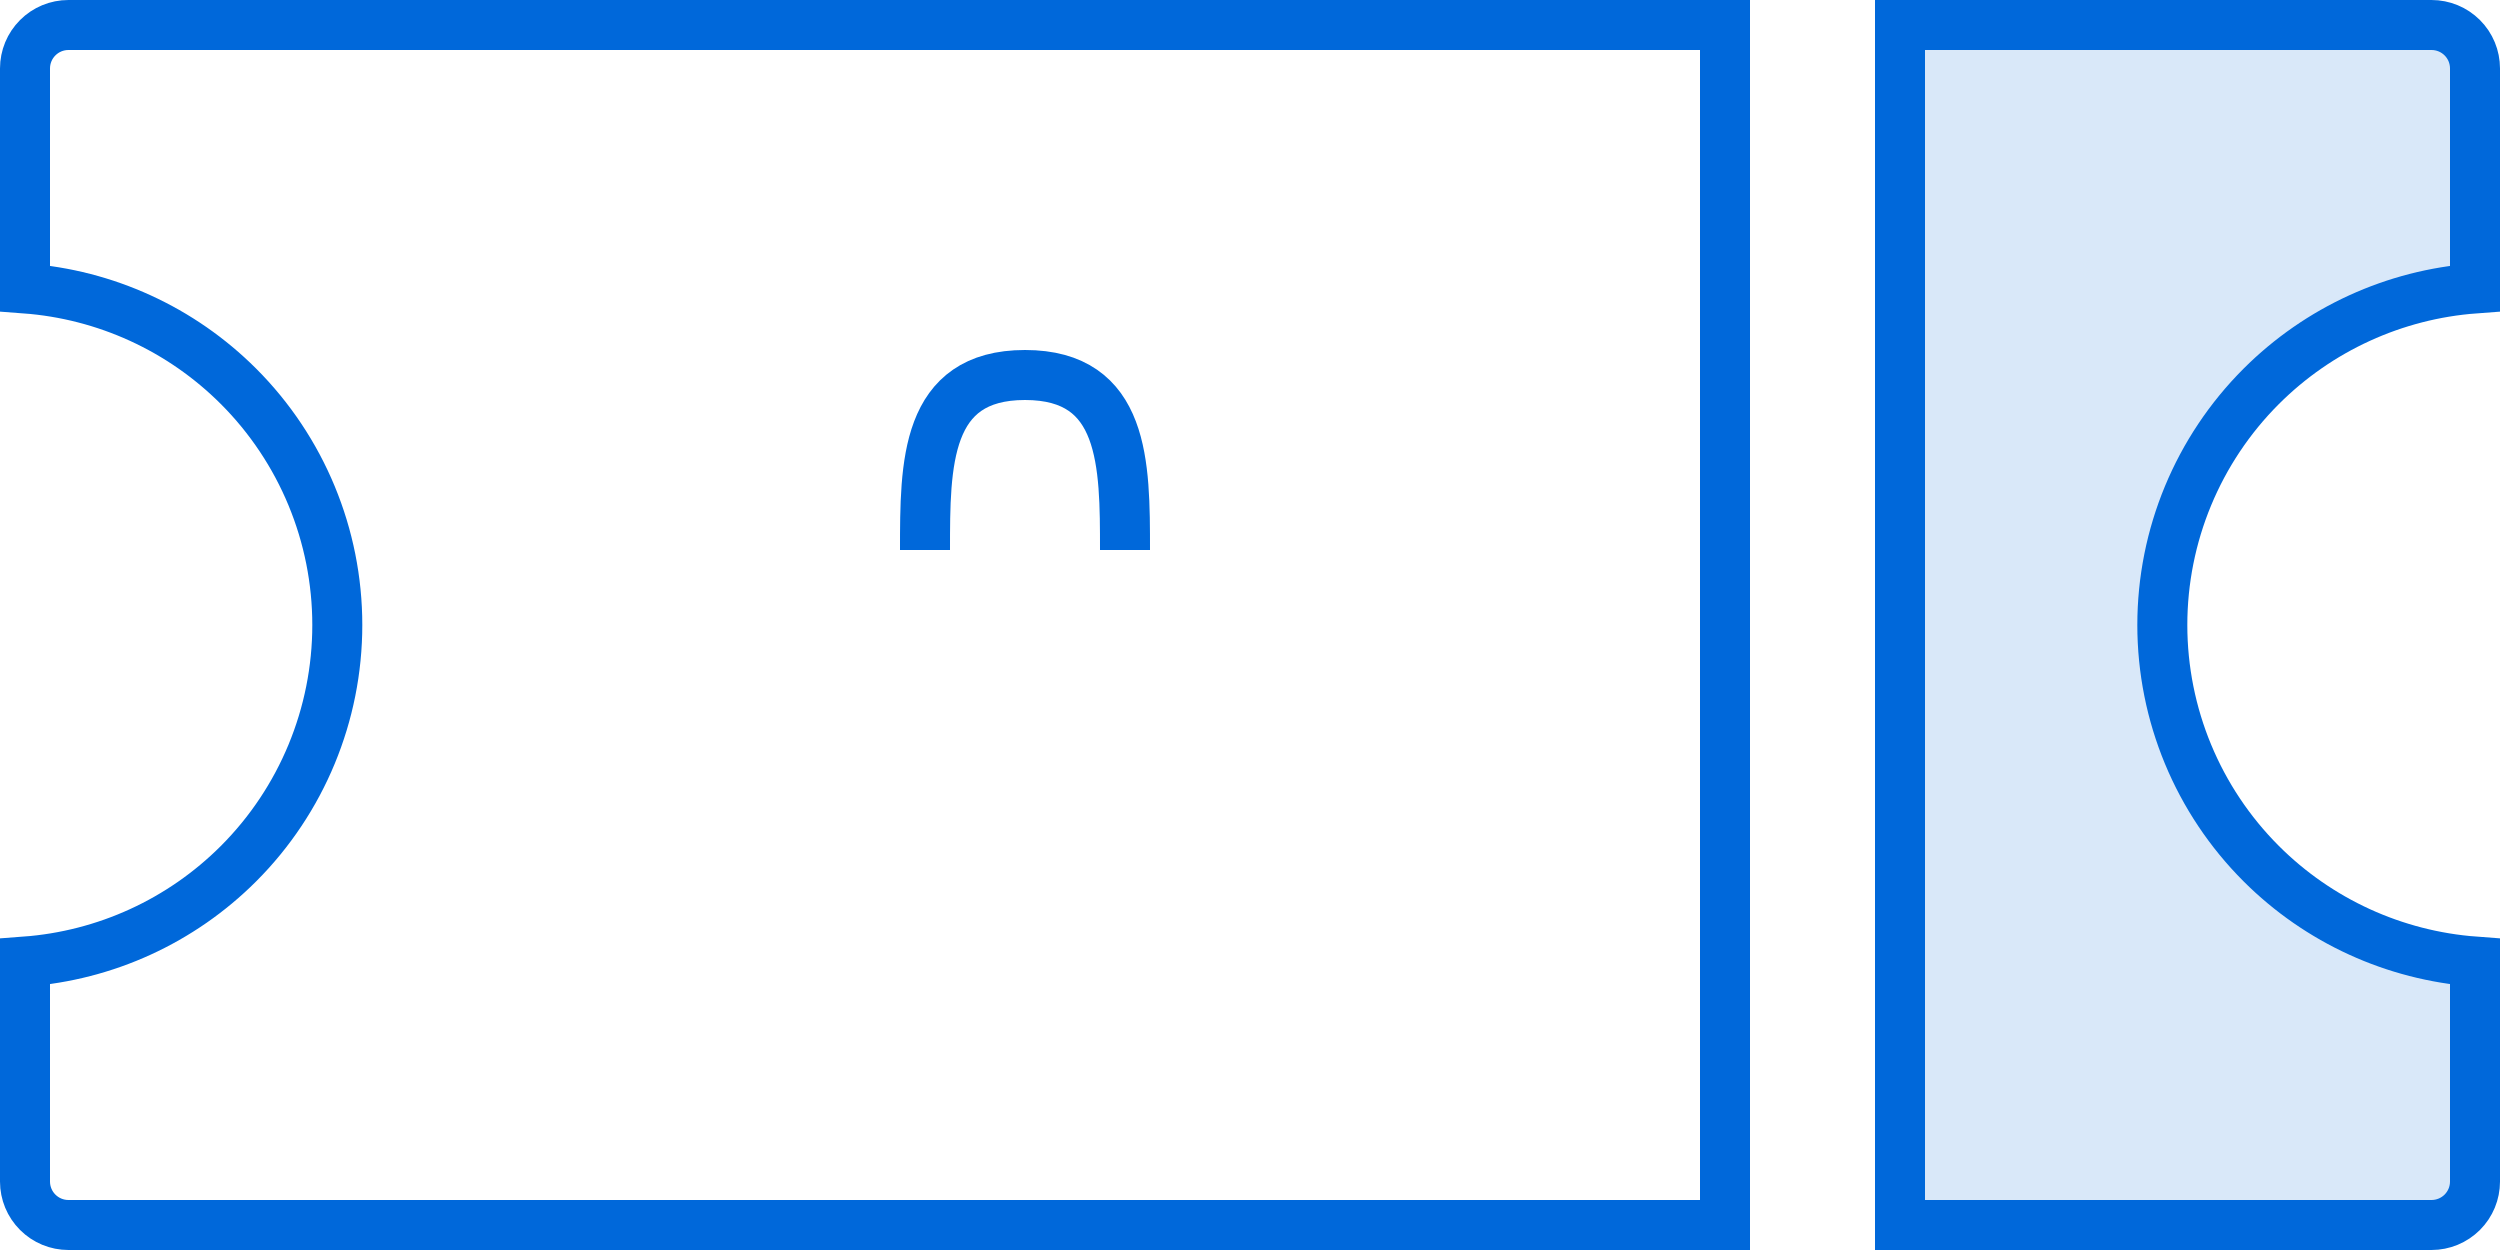 <svg width="100" height="50" viewBox="0 0 100 50" fill="none" xmlns="http://www.w3.org/2000/svg">
<path d="M2.737 1H69V49H2.737C2.276 49 1.835 48.817 1.509 48.491C1.183 48.165 1 47.723 1 47.262V38.463C4.213 38.224 7.247 36.841 9.541 34.546C12.071 32.014 13.492 28.58 13.492 25C13.492 21.42 12.071 17.986 9.541 15.454C7.247 13.159 4.213 11.776 1 11.537V2.738C1 2.277 1.183 1.835 1.509 1.509C1.835 1.183 2.276 1 2.737 1Z" stroke="#0068DA" stroke-width="2"/>
<path d="M76 49V1H97.26C97.722 1 98.164 1.183 98.491 1.509C98.817 1.835 99 2.277 99 2.738V11.537C95.784 11.776 92.746 13.159 90.449 15.454C87.916 17.986 86.493 21.419 86.493 25C86.493 28.581 87.916 32.014 90.449 34.546C92.746 36.841 95.784 38.224 99 38.463V47.262C99 47.723 98.817 48.165 98.491 48.491C98.164 48.817 97.722 49 97.26 49H76Z" fill="#0068DA" fill-opacity="0.15" stroke="#0068DA" stroke-width="2"/>
<mask id="path-3-inside-1_516_178" fill="white">
<rect x="33" y="20.8" width="16" height="12.8" rx="1"/>
</mask>
<rect x="33" y="20.8" width="16" height="12.8" rx="1" stroke="#0068DA" stroke-width="4" mask="url(#path-3-inside-1_516_178)"/>
<path d="M45 22C45 18.564 45 15 41 15C37 15 37 18.564 37 22" stroke="#0068DA" stroke-width="2"/>
</svg>
